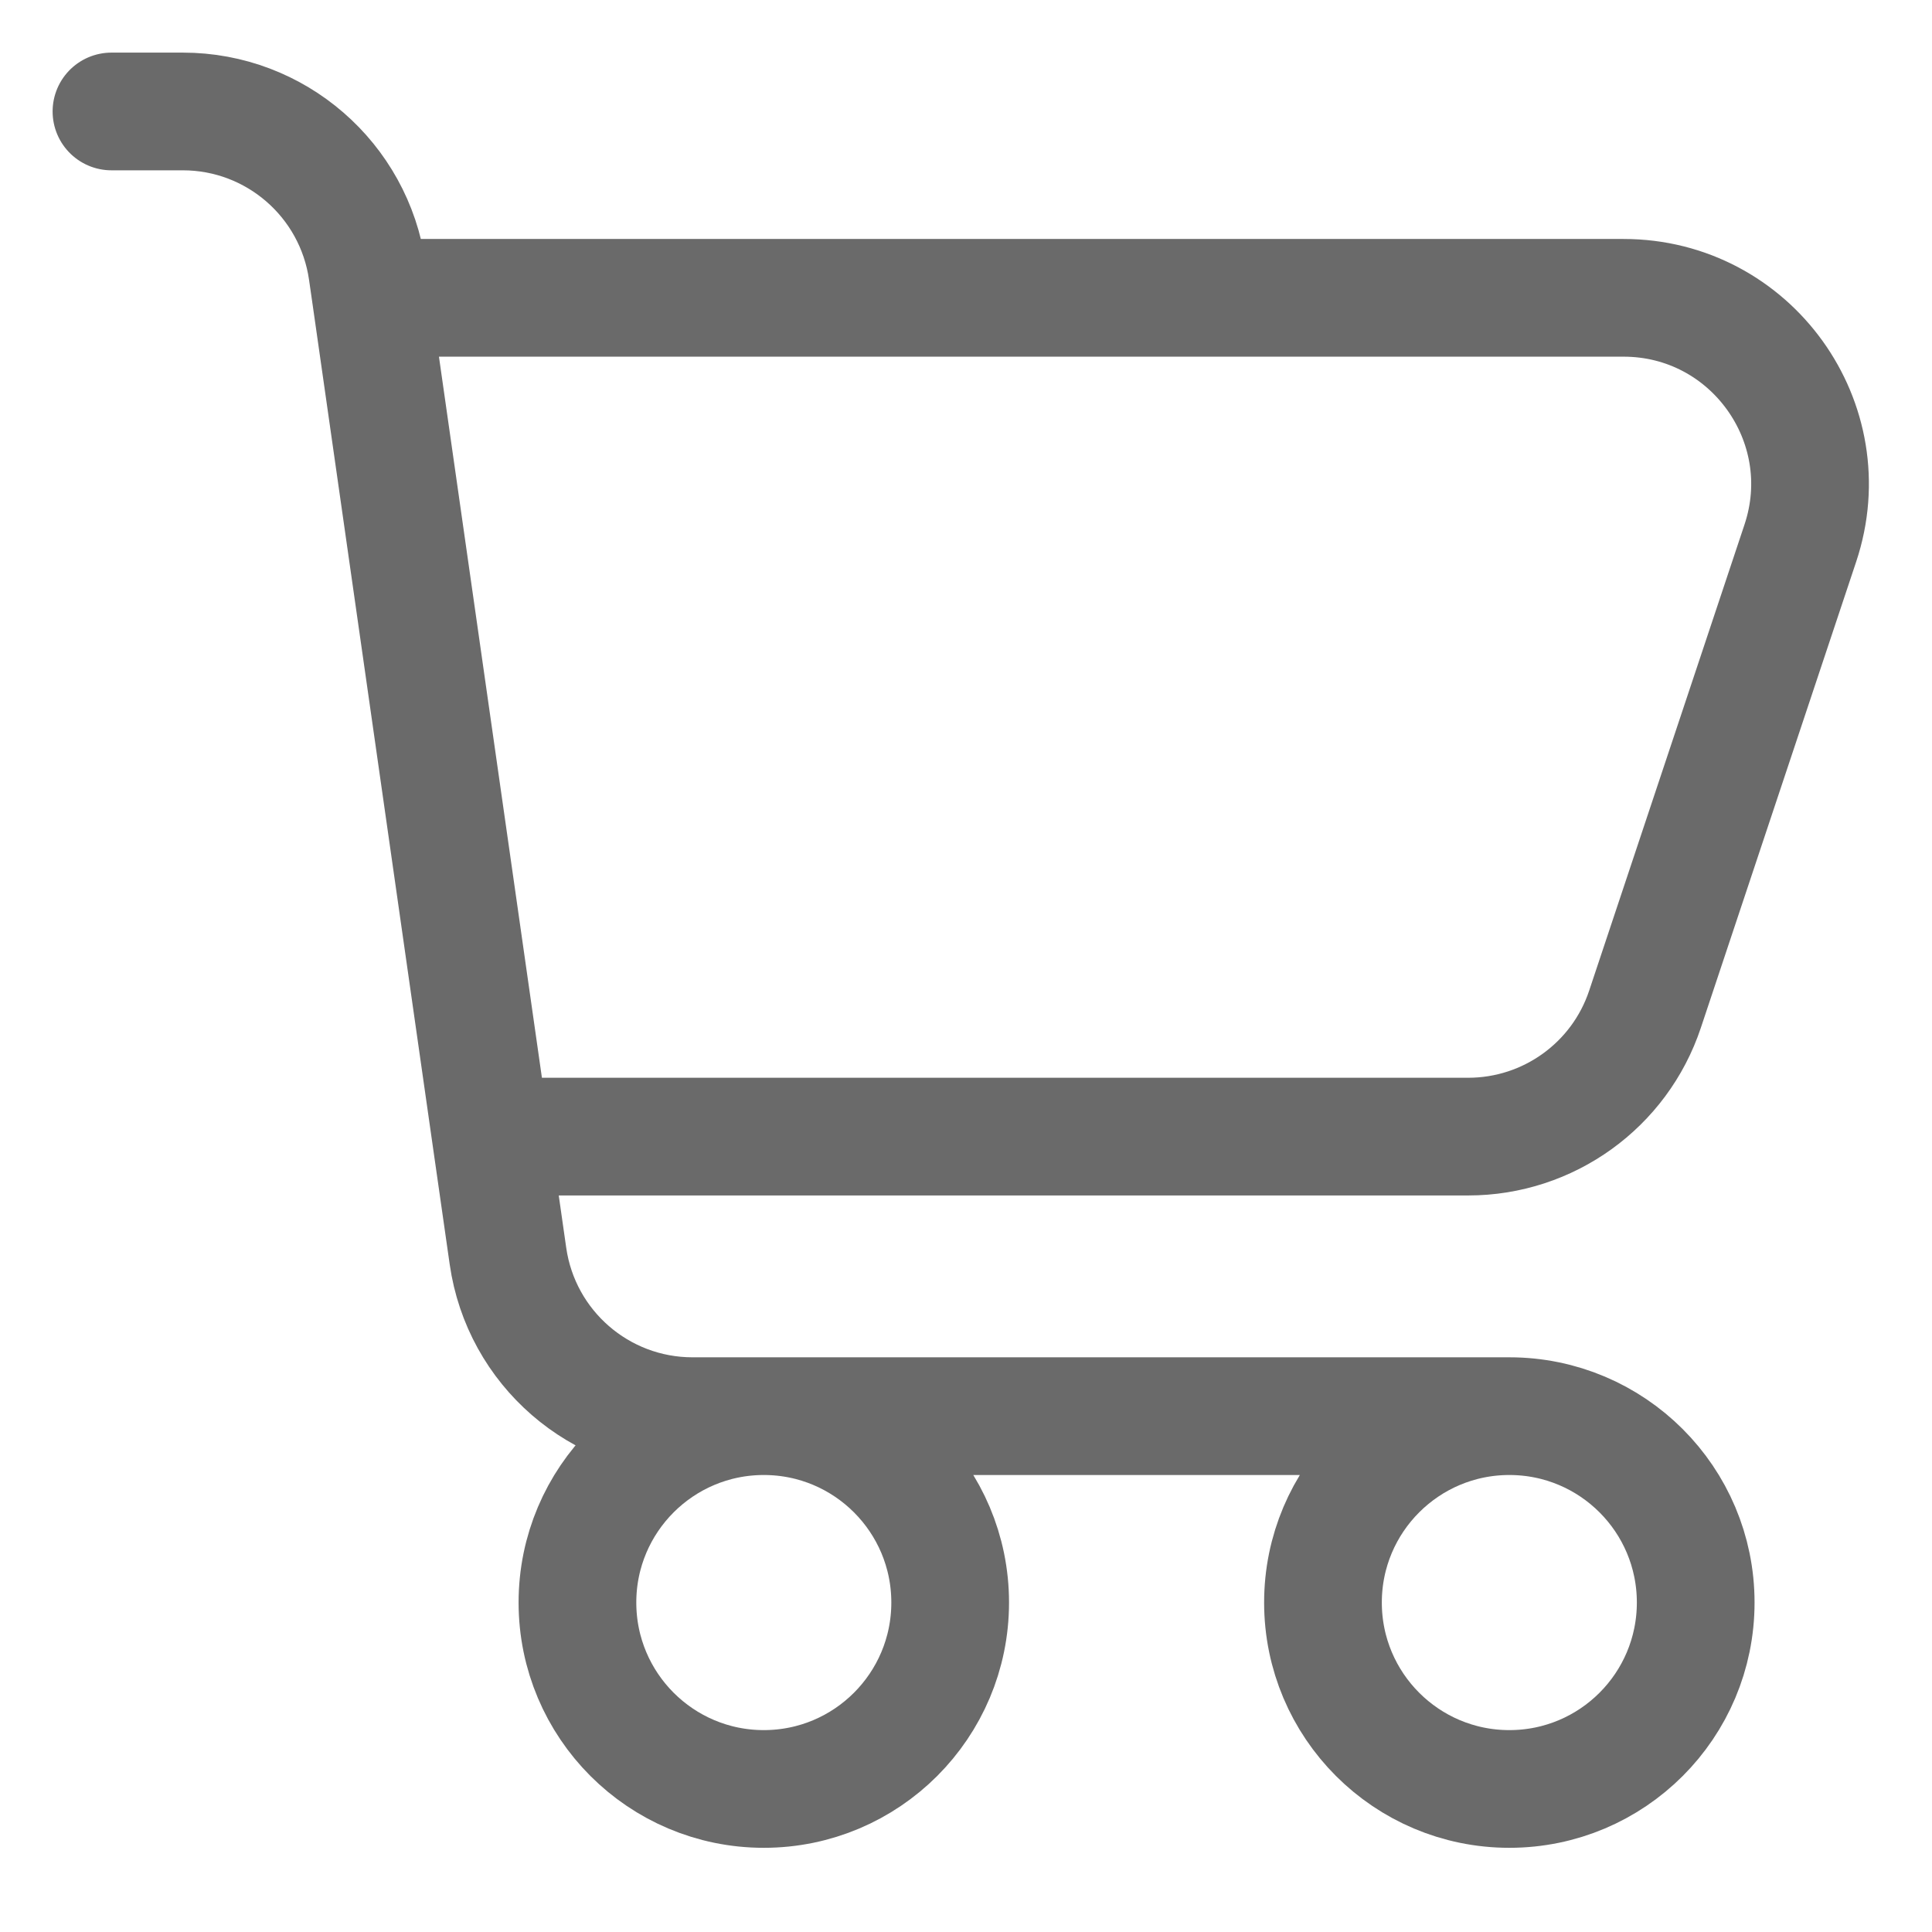<svg width="26" height="26" viewBox="0 0 26 26" fill="none" xmlns="http://www.w3.org/2000/svg">
<path d="M4.994 4.008H21.849C23.561 4.008 24.77 5.686 24.228 7.31L22.138 13.581C21.797 14.605 20.838 15.296 19.758 15.296H6.606M4.994 4.008L4.943 3.654C4.766 2.418 3.708 1.5 2.46 1.5H1.5M4.994 4.008L6.606 15.296M6.606 15.296L6.836 16.904C7.013 18.14 8.071 19.058 9.319 19.058H20.312M20.312 19.058C18.927 19.058 17.804 20.181 17.804 21.566C17.804 22.952 18.927 24.075 20.312 24.075C21.698 24.075 22.82 22.952 22.82 21.566C22.82 20.181 21.698 19.058 20.312 19.058ZM12.787 21.566C12.787 22.952 11.664 24.075 10.279 24.075C8.894 24.075 7.771 22.952 7.771 21.566C7.771 20.181 8.894 19.058 10.279 19.058C11.664 19.058 12.787 20.181 12.787 21.566Z" stroke="#2B2B2B" stroke-opacity="0.7" stroke-width="1.584" stroke-linecap="round" stroke-linejoin="round"/>
</svg>
